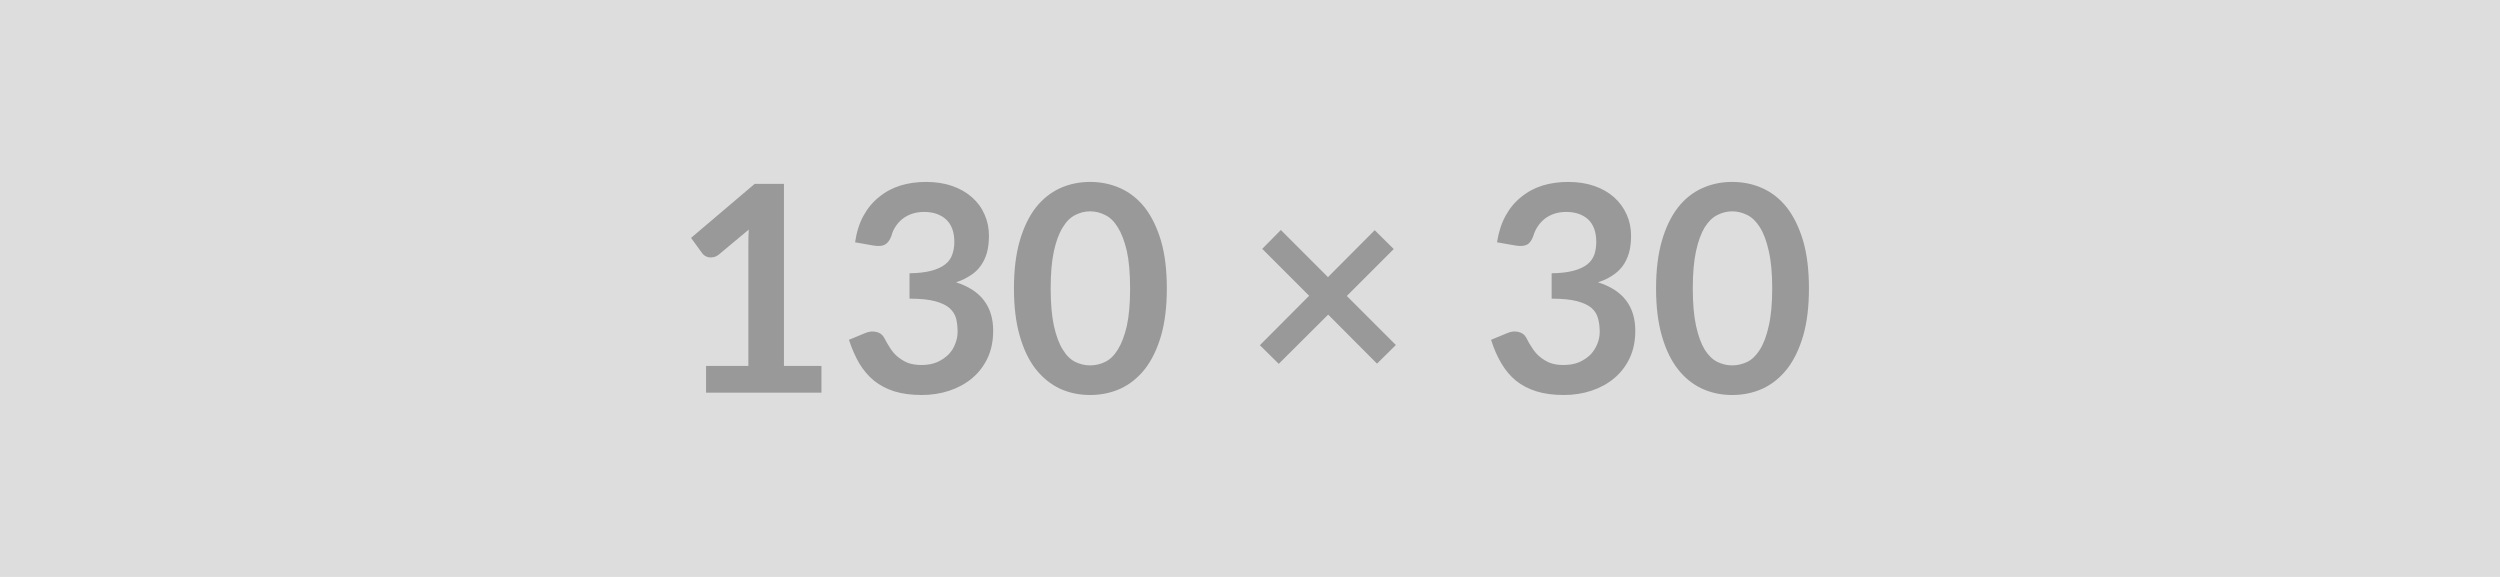 <svg xmlns="http://www.w3.org/2000/svg" width="130" height="30" viewBox="0 0 130 30"><rect width="100%" height="100%" fill="#DDDDDD"/><path fill="#999999" d="M40.765 19.03h1.95v1.39h-6v-1.39h2.2v-6.32q0-.37.02-.77l-1.56 1.3q-.14.11-.27.13-.13.03-.25.01-.11-.02-.2-.08-.09-.06-.14-.13l-.58-.8 3.31-2.81h1.52v9.47Zm4.67-6.26-.97-.17q.11-.78.43-1.37.32-.59.81-.98.48-.4 1.11-.6.62-.19 1.34-.19.75 0 1.36.21.6.21 1.03.59.43.38.65.89.23.51.23 1.1 0 .52-.11.91-.12.4-.34.69-.21.29-.54.49-.32.21-.72.34.97.31 1.45.94.48.63.48 1.58 0 .81-.3 1.44-.3.62-.81 1.04-.51.42-1.18.64-.67.22-1.42.22-.82 0-1.43-.19-.6-.19-1.05-.55-.45-.37-.77-.9-.31-.53-.54-1.23l.82-.34q.32-.14.6-.07.28.06.41.3.14.27.3.52.16.26.38.45.23.2.53.33.31.12.73.12.47 0 .82-.15.35-.16.59-.4.24-.25.35-.56.12-.3.12-.61 0-.39-.08-.71-.09-.31-.35-.54-.26-.22-.75-.35-.49-.13-1.32-.13v-1.32q.68-.01 1.13-.13.45-.12.72-.33.27-.21.37-.51.11-.3.11-.66 0-.77-.43-1.17-.43-.39-1.14-.39-.33 0-.61.09-.28.09-.5.26-.22.17-.37.4-.15.22-.22.49-.13.35-.34.46-.2.11-.58.05ZM60.675 15q0 1.42-.3 2.46-.31 1.05-.84 1.73-.54.68-1.27 1.02-.73.33-1.58.33-.85 0-1.57-.33-.72-.34-1.26-1.02-.53-.68-.83-1.73-.3-1.04-.3-2.46 0-1.43.3-2.47.3-1.04.83-1.73.54-.68 1.26-1.01.72-.33 1.57-.33.85 0 1.58.33.73.33 1.27 1.01.53.69.84 1.73.3 1.04.3 2.47Zm-1.91 0q0-1.18-.17-1.95-.18-.77-.47-1.23-.28-.46-.66-.64-.37-.19-.78-.19-.4 0-.77.19-.37.18-.65.64-.29.46-.46 1.23-.17.77-.17 1.95 0 1.17.17 1.95.17.77.46 1.23.28.46.65.64t.77.18q.41 0 .78-.18.38-.18.66-.64.29-.46.47-1.23.17-.78.17-1.95Zm13.82 2.94-.98.97-2.54-2.55-2.57 2.56-.98-.97 2.56-2.57-2.44-2.44.97-.98 2.45 2.45 2.43-2.44.99.98-2.44 2.44 2.55 2.55Zm6.24-5.17-.98-.17q.12-.78.44-1.37.32-.59.81-.98.48-.4 1.11-.6.62-.19 1.34-.19.75 0 1.36.21.6.21 1.03.59.42.38.65.89.23.51.23 1.1 0 .52-.11.91-.12.4-.34.69-.22.29-.54.49-.32.21-.73.34.98.31 1.46.94.48.63.48 1.58 0 .81-.3 1.44-.3.62-.81 1.04-.51.42-1.18.64-.67.22-1.42.22-.82 0-1.43-.19t-1.06-.55q-.45-.37-.76-.9-.32-.53-.54-1.23l.82-.34q.32-.14.6-.07.28.06.41.3.13.27.3.52.16.26.38.45.23.2.53.33.3.12.72.12.48 0 .83-.15.35-.16.59-.4.23-.25.35-.56.12-.3.12-.61 0-.39-.09-.71-.08-.31-.34-.54-.26-.22-.75-.35-.5-.13-1.32-.13v-1.32q.68-.01 1.13-.13.45-.12.72-.33.26-.21.37-.51.1-.3.1-.66 0-.77-.42-1.17-.43-.39-1.14-.39-.33 0-.61.09-.28.09-.5.26-.22.17-.37.4-.15.22-.23.49-.12.35-.33.46-.21.11-.58.05ZM94.065 15q0 1.42-.3 2.46-.31 1.05-.84 1.73-.54.68-1.27 1.02-.73.33-1.58.33-.85 0-1.57-.33-.73-.34-1.26-1.02-.53-.68-.83-1.73-.3-1.04-.3-2.46 0-1.43.3-2.47.3-1.04.83-1.73.53-.68 1.26-1.01.72-.33 1.57-.33.85 0 1.58.33.73.33 1.27 1.01.53.69.84 1.73.3 1.04.3 2.47Zm-1.91 0q0-1.18-.18-1.95-.17-.77-.46-1.23-.29-.46-.66-.64-.38-.19-.78-.19t-.77.19q-.37.18-.66.64-.28.46-.45 1.23-.17.77-.17 1.95 0 1.17.17 1.95.17.77.45 1.23.29.46.66.64.37.18.77.18t.78-.18q.37-.18.66-.64.29-.46.46-1.23.18-.78.18-1.95Z"/></svg>